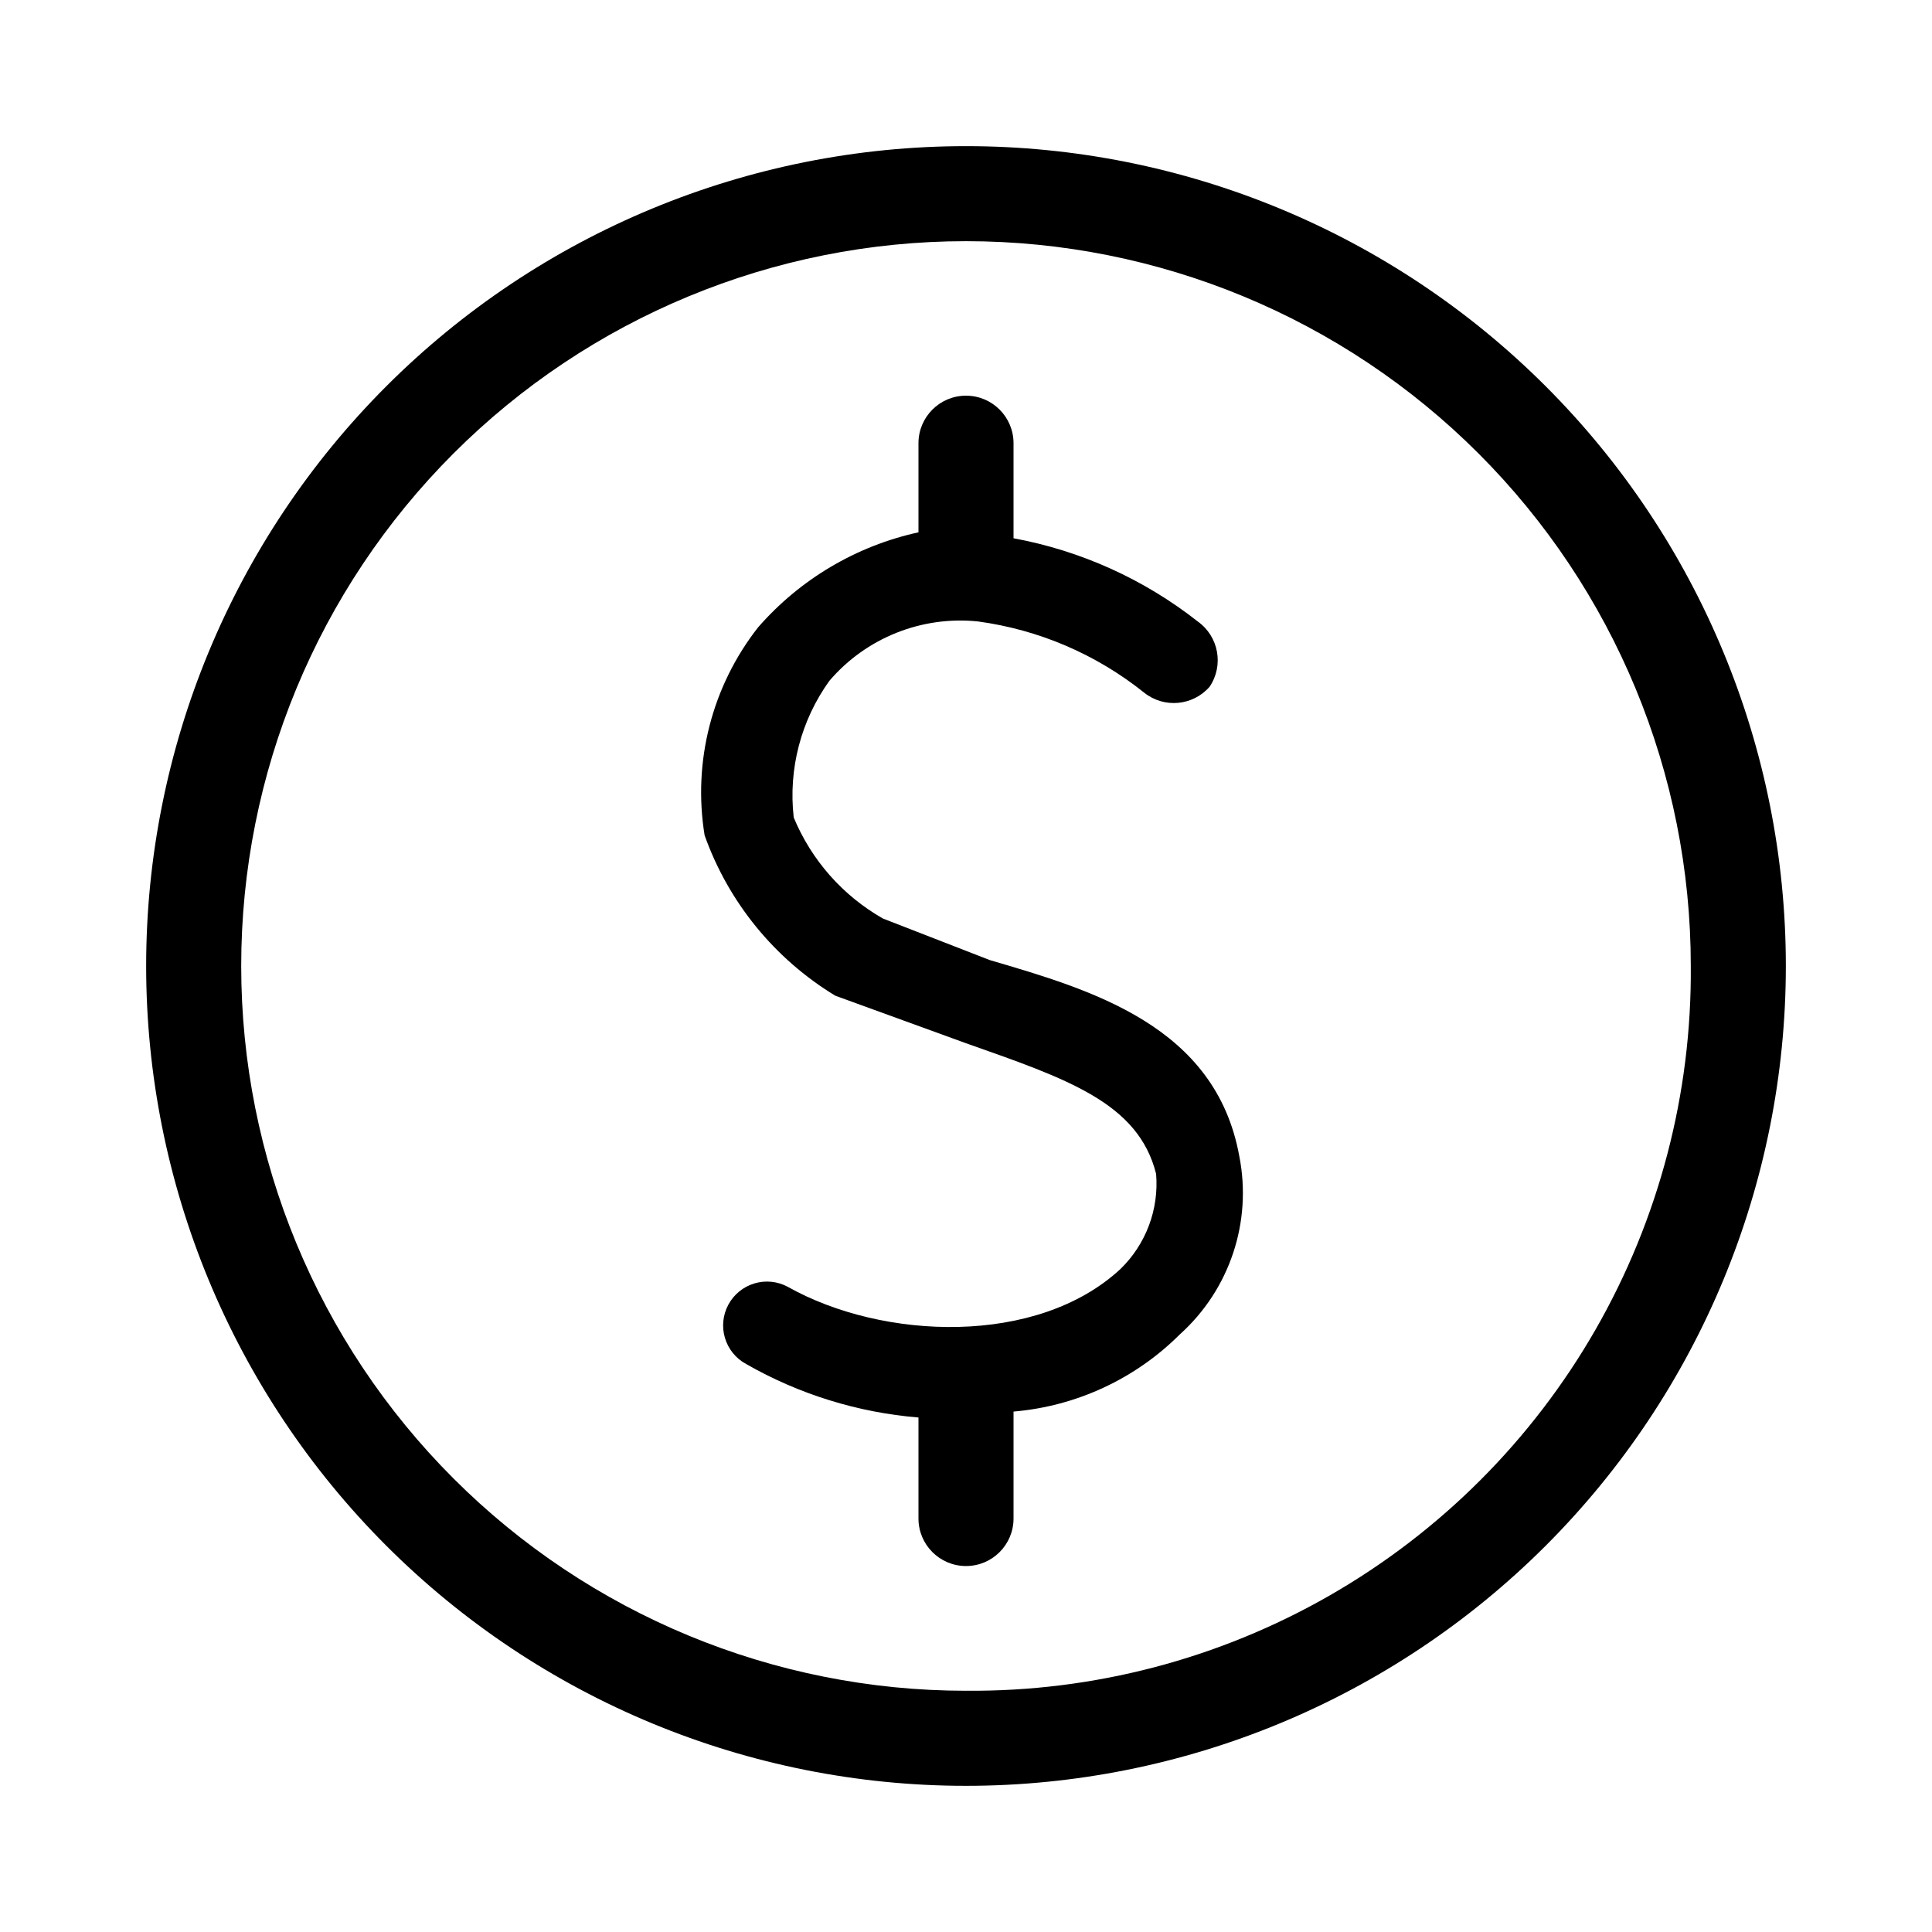 <?xml version="1.0" encoding="UTF-8"?>
<!-- Uploaded to: ICON Repo, www.svgrepo.com, Generator: ICON Repo Mixer Tools -->
<svg fill="#000000" width="800px" height="800px" version="1.1" viewBox="144 144 512 512" xmlns="http://www.w3.org/2000/svg">
 <g>
  <path d="m400 182.73c-57.625 0-112.89 22.891-153.63 63.637-40.746 40.746-63.637 96.008-63.637 153.63 0 57.621 22.891 112.88 63.637 153.63 40.746 40.746 96.008 63.637 153.63 63.637 57.621 0 112.88-22.891 153.63-63.637s63.637-96.008 63.637-153.63c0-57.625-22.891-112.89-63.637-153.63-40.746-40.746-96.008-63.637-153.63-63.637zm0 409.34c-50.945 0-99.801-20.234-135.82-56.258-36.023-36.02-56.258-84.875-56.258-135.82 0-50.945 20.234-99.801 56.258-135.82 36.02-36.023 84.875-56.258 135.82-56.258 50.941 0 99.797 20.234 135.82 56.258 36.023 36.02 56.258 84.875 56.258 135.82 0.281 33.797-8.434 67.059-25.25 96.375-16.82 29.316-41.133 53.629-70.449 70.449-29.316 16.816-62.578 25.531-96.375 25.25z"/>
  <path d="m406.3 398.43-28.34-11.02v-0.004c-10.625-6.055-18.934-15.469-23.617-26.766-1.457-12.824 1.91-25.73 9.449-36.211 9.738-11.387 24.449-17.273 39.359-15.742 16.137 2.18 31.375 8.711 44.082 18.891 5.266 4.188 12.891 3.492 17.32-1.574 3.828-5.668 2.43-13.355-3.152-17.316-14.242-11.195-30.988-18.758-48.805-22.043v-25.191c0-6.953-5.641-12.594-12.594-12.594-6.957 0-12.598 5.641-12.598 12.594v23.617c-16.504 3.617-31.41 12.449-42.508 25.191-12.215 15.582-17.355 35.562-14.168 55.105 6.312 17.727 18.547 32.742 34.637 42.508l34.637 12.594c26.766 9.445 45.656 15.742 50.383 34.637h-0.004c0.777 9.387-2.688 18.629-9.445 25.191-22.043 20.469-62.977 18.895-88.168 4.723-2.715-1.461-5.898-1.785-8.848-0.898-2.953 0.887-5.434 2.91-6.894 5.621-3.043 5.652-0.93 12.703 4.723 15.746 14 8.008 29.586 12.844 45.656 14.168v26.766c0 6.957 5.641 12.594 12.598 12.594 6.953 0 12.594-5.637 12.594-12.594v-28.34c16.648-1.41 32.262-8.66 44.082-20.465 13.207-11.871 19.188-29.816 15.746-47.234-6.297-34.637-39.359-44.082-66.125-51.953z"/>
 </g>
</svg>
